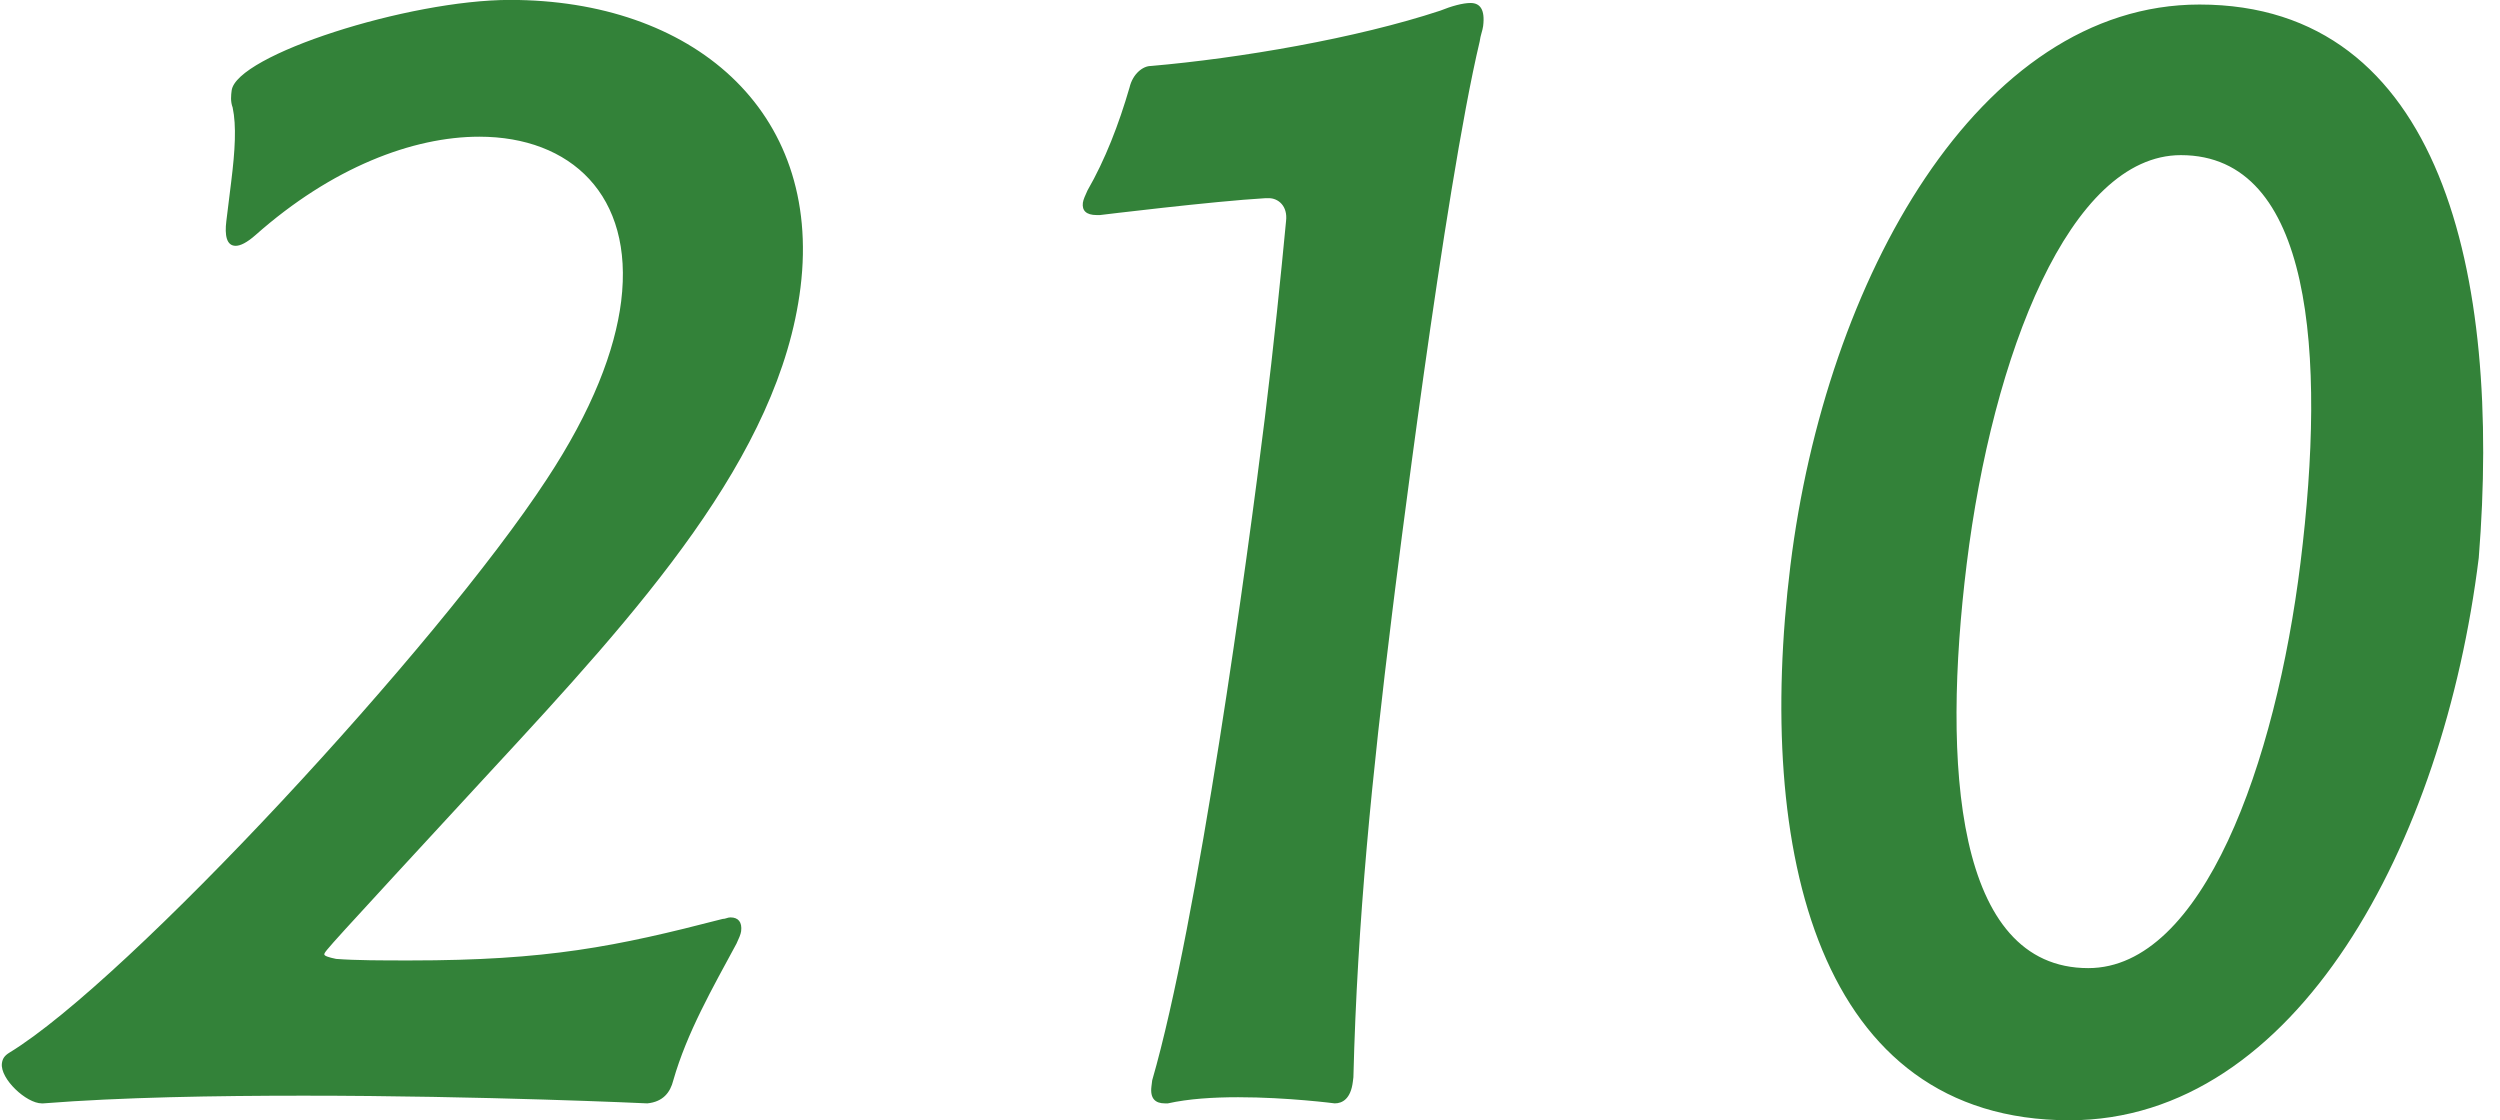 <svg xmlns="http://www.w3.org/2000/svg" viewBox="0 0 183 82" id="s04_text1_svg" fill="#338239"><path fill-rule="evenodd" d="M181.445,40.830 C178.862,61.754 168.109,82.004 151.487,82.004 C133.056,82.004 128.476,62.317 131.058,41.393 C133.641,20.468 144.832,0.332 161.002,0.332 C178.754,0.332 183.1,20.131 181.445,40.830 ZM159.641,11.356 C151.500,11.356 145.850,25.980 143.962,41.280 C142.143,56.018 143.137,70.866 152.861,70.866 C161.229,70.866 166.581,55.905 168.400,41.168 C170.288,25.868 169.253,11.356 159.641,11.356 ZM108.314,3.031 C105.723,13.943 102.127,43.080 101.891,44.993 C100.447,56.692 99.354,67.379 99.069,78.854 L99.027,79.192 C98.874,80.429 98.267,80.767 97.702,80.767 C97.702,80.767 94.252,80.317 90.634,80.317 C88.825,80.317 87.001,80.429 85.490,80.767 L85.264,80.767 C84.585,80.767 84.174,80.429 84.285,79.529 L84.341,79.079 C87.693,67.492 91.323,40.830 92.587,30.593 C93.253,25.193 93.751,20.244 94.138,16.193 C94.277,15.068 93.555,14.506 92.876,14.506 L92.650,14.506 C88.778,14.731 80.512,15.743 80.512,15.743 L80.286,15.743 C79.494,15.743 79.197,15.405 79.266,14.844 C79.294,14.619 79.448,14.281 79.603,13.943 C80.899,11.693 81.897,9.106 82.682,6.406 C82.920,5.394 83.668,4.831 84.233,4.831 C90.748,4.269 99.296,2.806 105.425,0.781 C106.259,0.444 107.078,0.219 107.643,0.219 C108.322,0.219 108.719,0.669 108.566,1.907 C108.524,2.244 108.369,2.581 108.314,3.031 ZM35.908,56.467 C23.767,69.629 23.767,69.629 23.739,69.855 C23.726,69.967 24.051,70.080 24.602,70.192 C26.058,70.305 27.981,70.305 30.017,70.305 C40.080,70.305 45.067,69.292 52.892,67.267 C53.118,67.267 53.246,67.154 53.472,67.154 C54.038,67.154 54.334,67.492 54.251,68.167 C54.224,68.392 54.069,68.729 53.914,69.067 C52.155,72.329 50.283,75.592 49.286,79.079 C49.062,79.979 48.526,80.654 47.382,80.767 C47.382,80.767 35.352,80.204 22.236,80.204 C15.791,80.204 8.879,80.317 3.170,80.767 L3.057,80.767 C1.926,80.767 0.000,78.967 0.139,77.841 C0.181,77.504 0.322,77.279 0.688,77.054 C9.369,71.767 32.071,47.243 40.016,35.092 C43.354,30.030 45.026,25.643 45.471,22.043 C46.429,14.281 41.755,10.006 35.084,10.006 C30.222,10.006 24.290,12.256 18.704,17.206 C18.069,17.768 17.589,17.994 17.251,17.994 C16.572,17.994 16.443,17.206 16.567,16.193 L16.928,13.268 C17.206,11.019 17.316,9.219 17.030,7.869 C16.859,7.419 16.914,6.968 16.956,6.631 C17.276,4.044 29.875,-0.006 37.338,-0.006 C50.567,-0.006 60.209,7.981 58.599,21.030 C57.071,33.405 46.737,44.768 35.908,56.467 Z"/></svg>